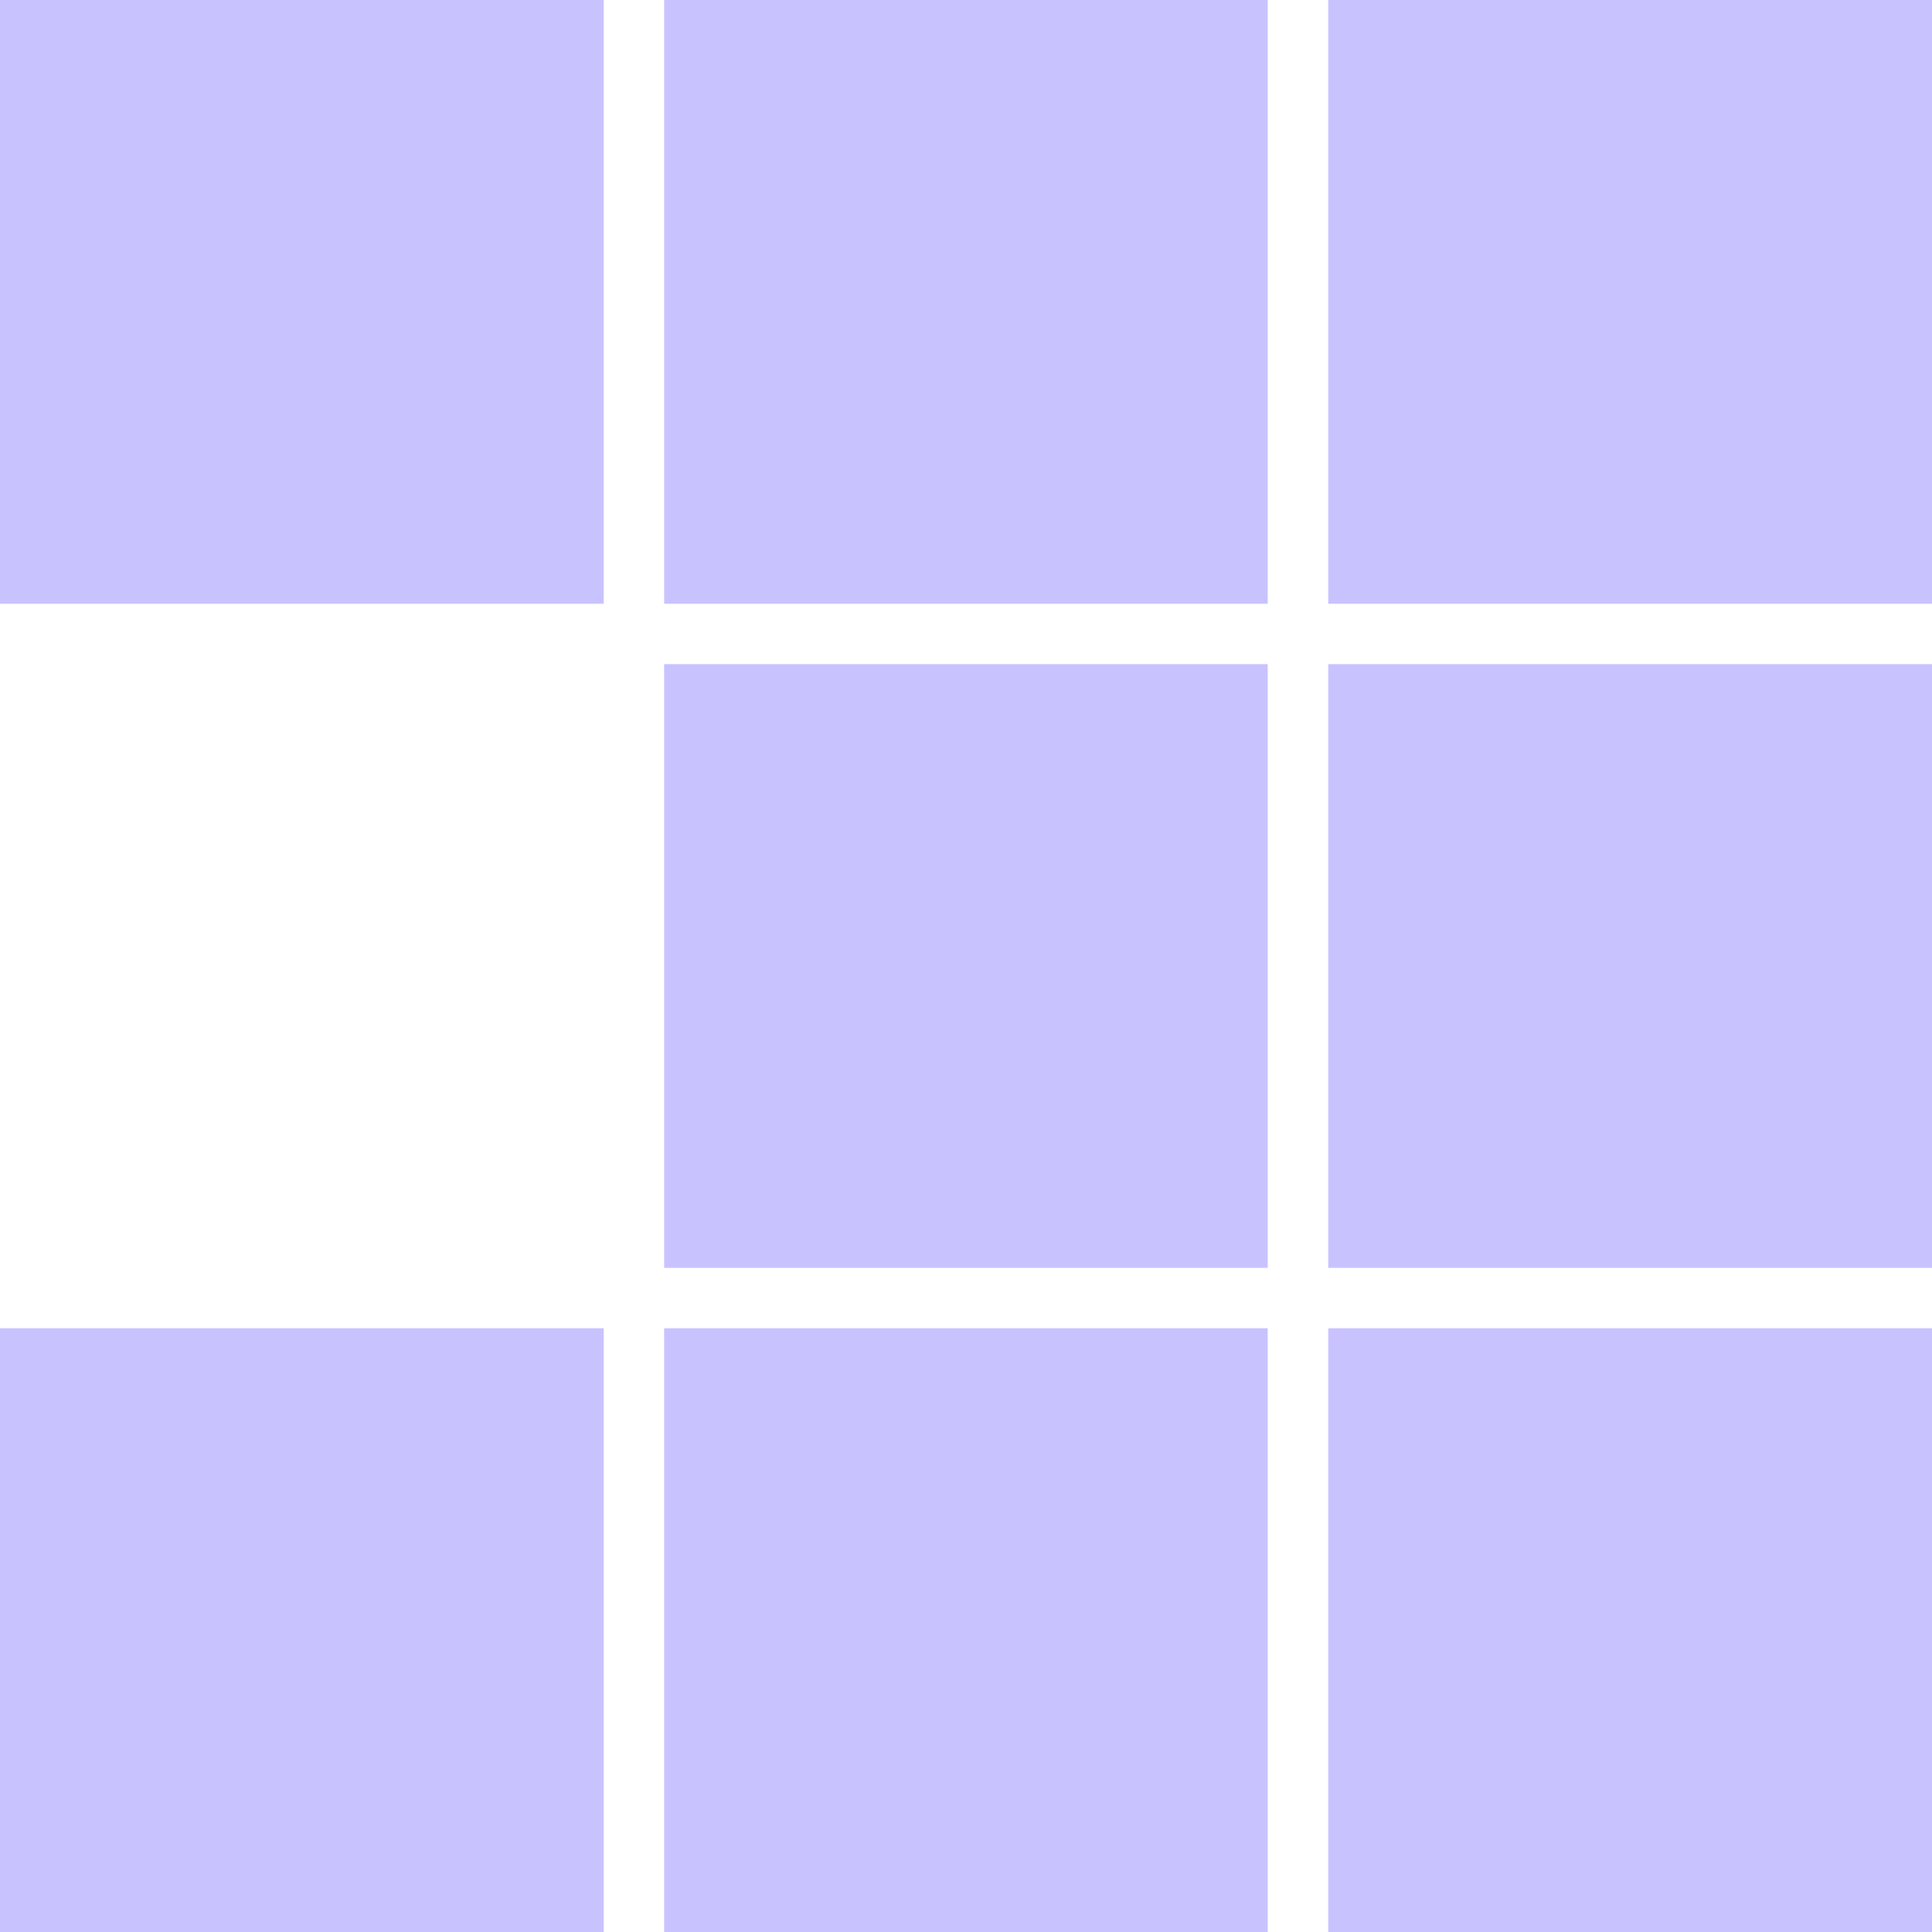 <svg xmlns="http://www.w3.org/2000/svg" width="24" height="24" viewBox="0 0 24 24" fill="none">
  <g clip-path="url(#clip0_140_91)">
    <path d="M0 0V7.5H7.5V0H0ZM8.25 0V7.5H15.748V0H8.25ZM16.5 0V7.5H24V0H16.5ZM8.25 8.25V15.75H15.748V8.25H8.25ZM16.5 8.25V15.75H24V8.25H16.5ZM0 16.5V24H7.5V16.5H0ZM8.25 16.5V24H15.748V16.5H8.25ZM16.5 16.5V24H24V16.5H16.5Z" fill="#C8C2FF"/>
  </g>
  <defs>
    <clipPath id="clip0_140_91">
      <rect width="24" height="24" fill="white"/>
    </clipPath>
  </defs>
</svg>

